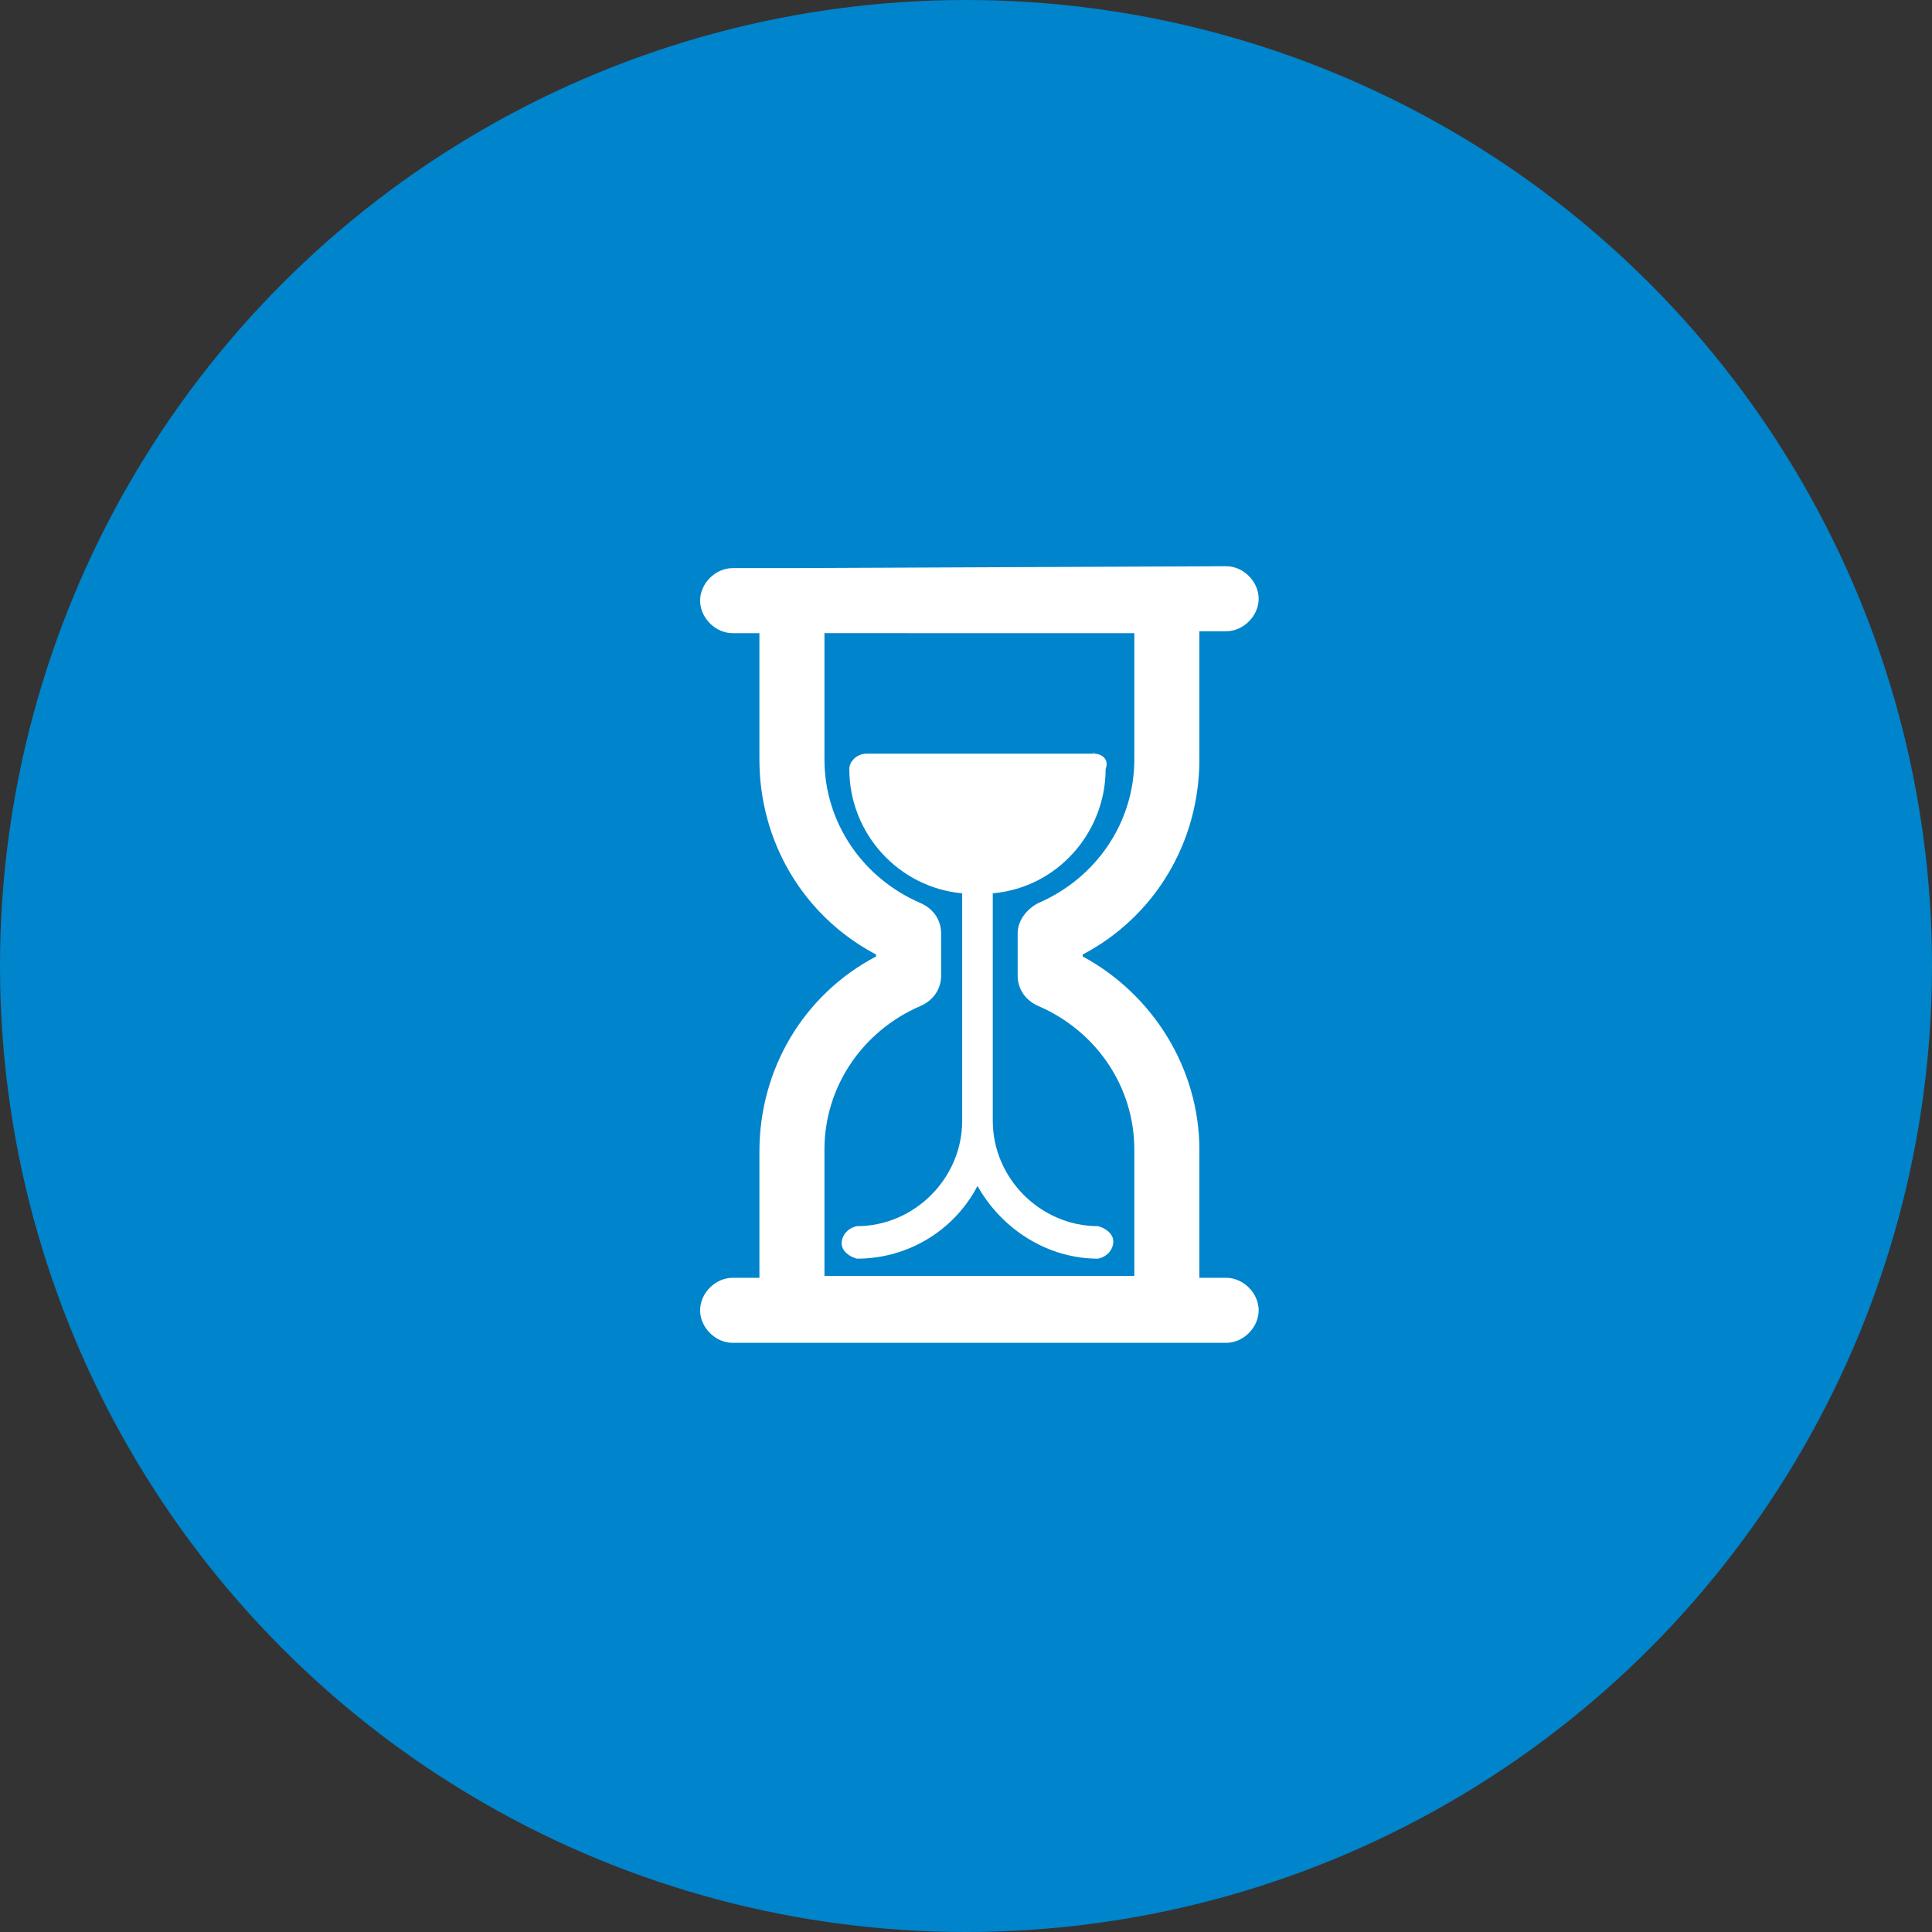 <?xml version="1.0" encoding="utf-8"?>
<!-- Generator: Adobe Illustrator 21.0.0, SVG Export Plug-In . SVG Version: 6.00 Build 0)  -->
<svg version="1.1" id="Layer_1" xmlns="http://www.w3.org/2000/svg" xmlns:xlink="http://www.w3.org/1999/xlink" x="0px" y="0px"
	 viewBox="0 0 101 101" style="enable-background:new 0 0 101 101;" xml:space="preserve">
<rect x="0" y="0" width="101" height="101" fill="#333333" stroke="none"/>
<style type="text/css">
	.st0{fill:#0084CB;}
	.st1{fill:#FFFFFF;}
</style>
<title>Asset 2</title>
<g id="Layer_2">
	<g id="Layer_1-2">
		<circle class="st0" cx="50.5" cy="50.5" r="50.5"/>
		<path class="st1" d="M41.4,29.7h-3.1c-0.9,0-1.7,0.8-1.7,1.7c0,0.9,0.8,1.7,1.7,1.7h1.4v6.6c0,4.3,2.3,8.2,6.1,10.2V50
			c-3.8,2-6.1,5.9-6.1,10.2v6.6h-1.4c-0.9,0-1.7,0.8-1.7,1.7c0,0.9,0.8,1.7,1.7,1.7h25.8c0.9,0,1.7-0.8,1.7-1.7
			c0-0.9-0.8-1.7-1.7-1.7h-1.4v-6.7c0-4.2-2.4-8.1-6.1-10.1v-0.1c3.8-2,6.1-5.9,6.1-10.2v-6.7h1.4c0.9,0,1.7-0.8,1.7-1.7
			c0-0.9-0.8-1.7-1.7-1.7c0,0,0,0,0,0L41.4,29.7L41.4,29.7z M59.3,33.1v6.6c0,3.3-2,6.2-5,7.5c-0.6,0.3-1.1,0.9-1.1,1.6V51
			c0,0.7,0.4,1.3,1.1,1.6c3,1.3,5,4.2,5,7.5v6.6H43.1v-6.6c0-3.3,2-6.2,5-7.5c0.7-0.3,1.1-0.9,1.1-1.6v-2.2c0-0.7-0.4-1.3-1.1-1.6
			c-3-1.3-5-4.2-5-7.5v-6.6L59.3,33.1L59.3,33.1z M57.2,39.4H45.3c-0.5,0-0.9,0.4-0.9,0.8c0,0,0,0,0,0c0,3.4,2.6,6.2,5.9,6.5v11.7
			c0,0,0,0.1,0,0.1c0,0,0,0.1,0,0.1c0,3-2.5,5.5-5.5,5.5c-0.5,0.1-0.8,0.5-0.8,0.9c0,0.4,0.4,0.7,0.8,0.8c2.7,0,5.1-1.5,6.3-3.8
			c1.3,2.3,3.7,3.8,6.3,3.8c0.5-0.1,0.8-0.5,0.8-0.9c0-0.4-0.4-0.7-0.8-0.8c-3,0-5.5-2.5-5.5-5.5c0,0,0-0.1,0-0.1c0,0,0-0.1,0-0.1
			V46.7c3.4-0.3,5.9-3.2,5.9-6.5C58,39.7,57.6,39.4,57.2,39.4C57.2,39.3,57.1,39.3,57.2,39.4L57.2,39.4z M56.2,41.1
			c-0.4,2.3-2.4,4-4.8,4H51c-2.3,0-4.4-1.7-4.8-4H56.2L56.2,41.1z"/>
		<polygon class="st1" points="45.6,40.5 46.1,42.7 48.4,44.8 51.8,45.8 54.6,45.2 56.1,43.1 56.5,40.9 50.1,40.5 		"/>
	</g>
</g>
</svg>
